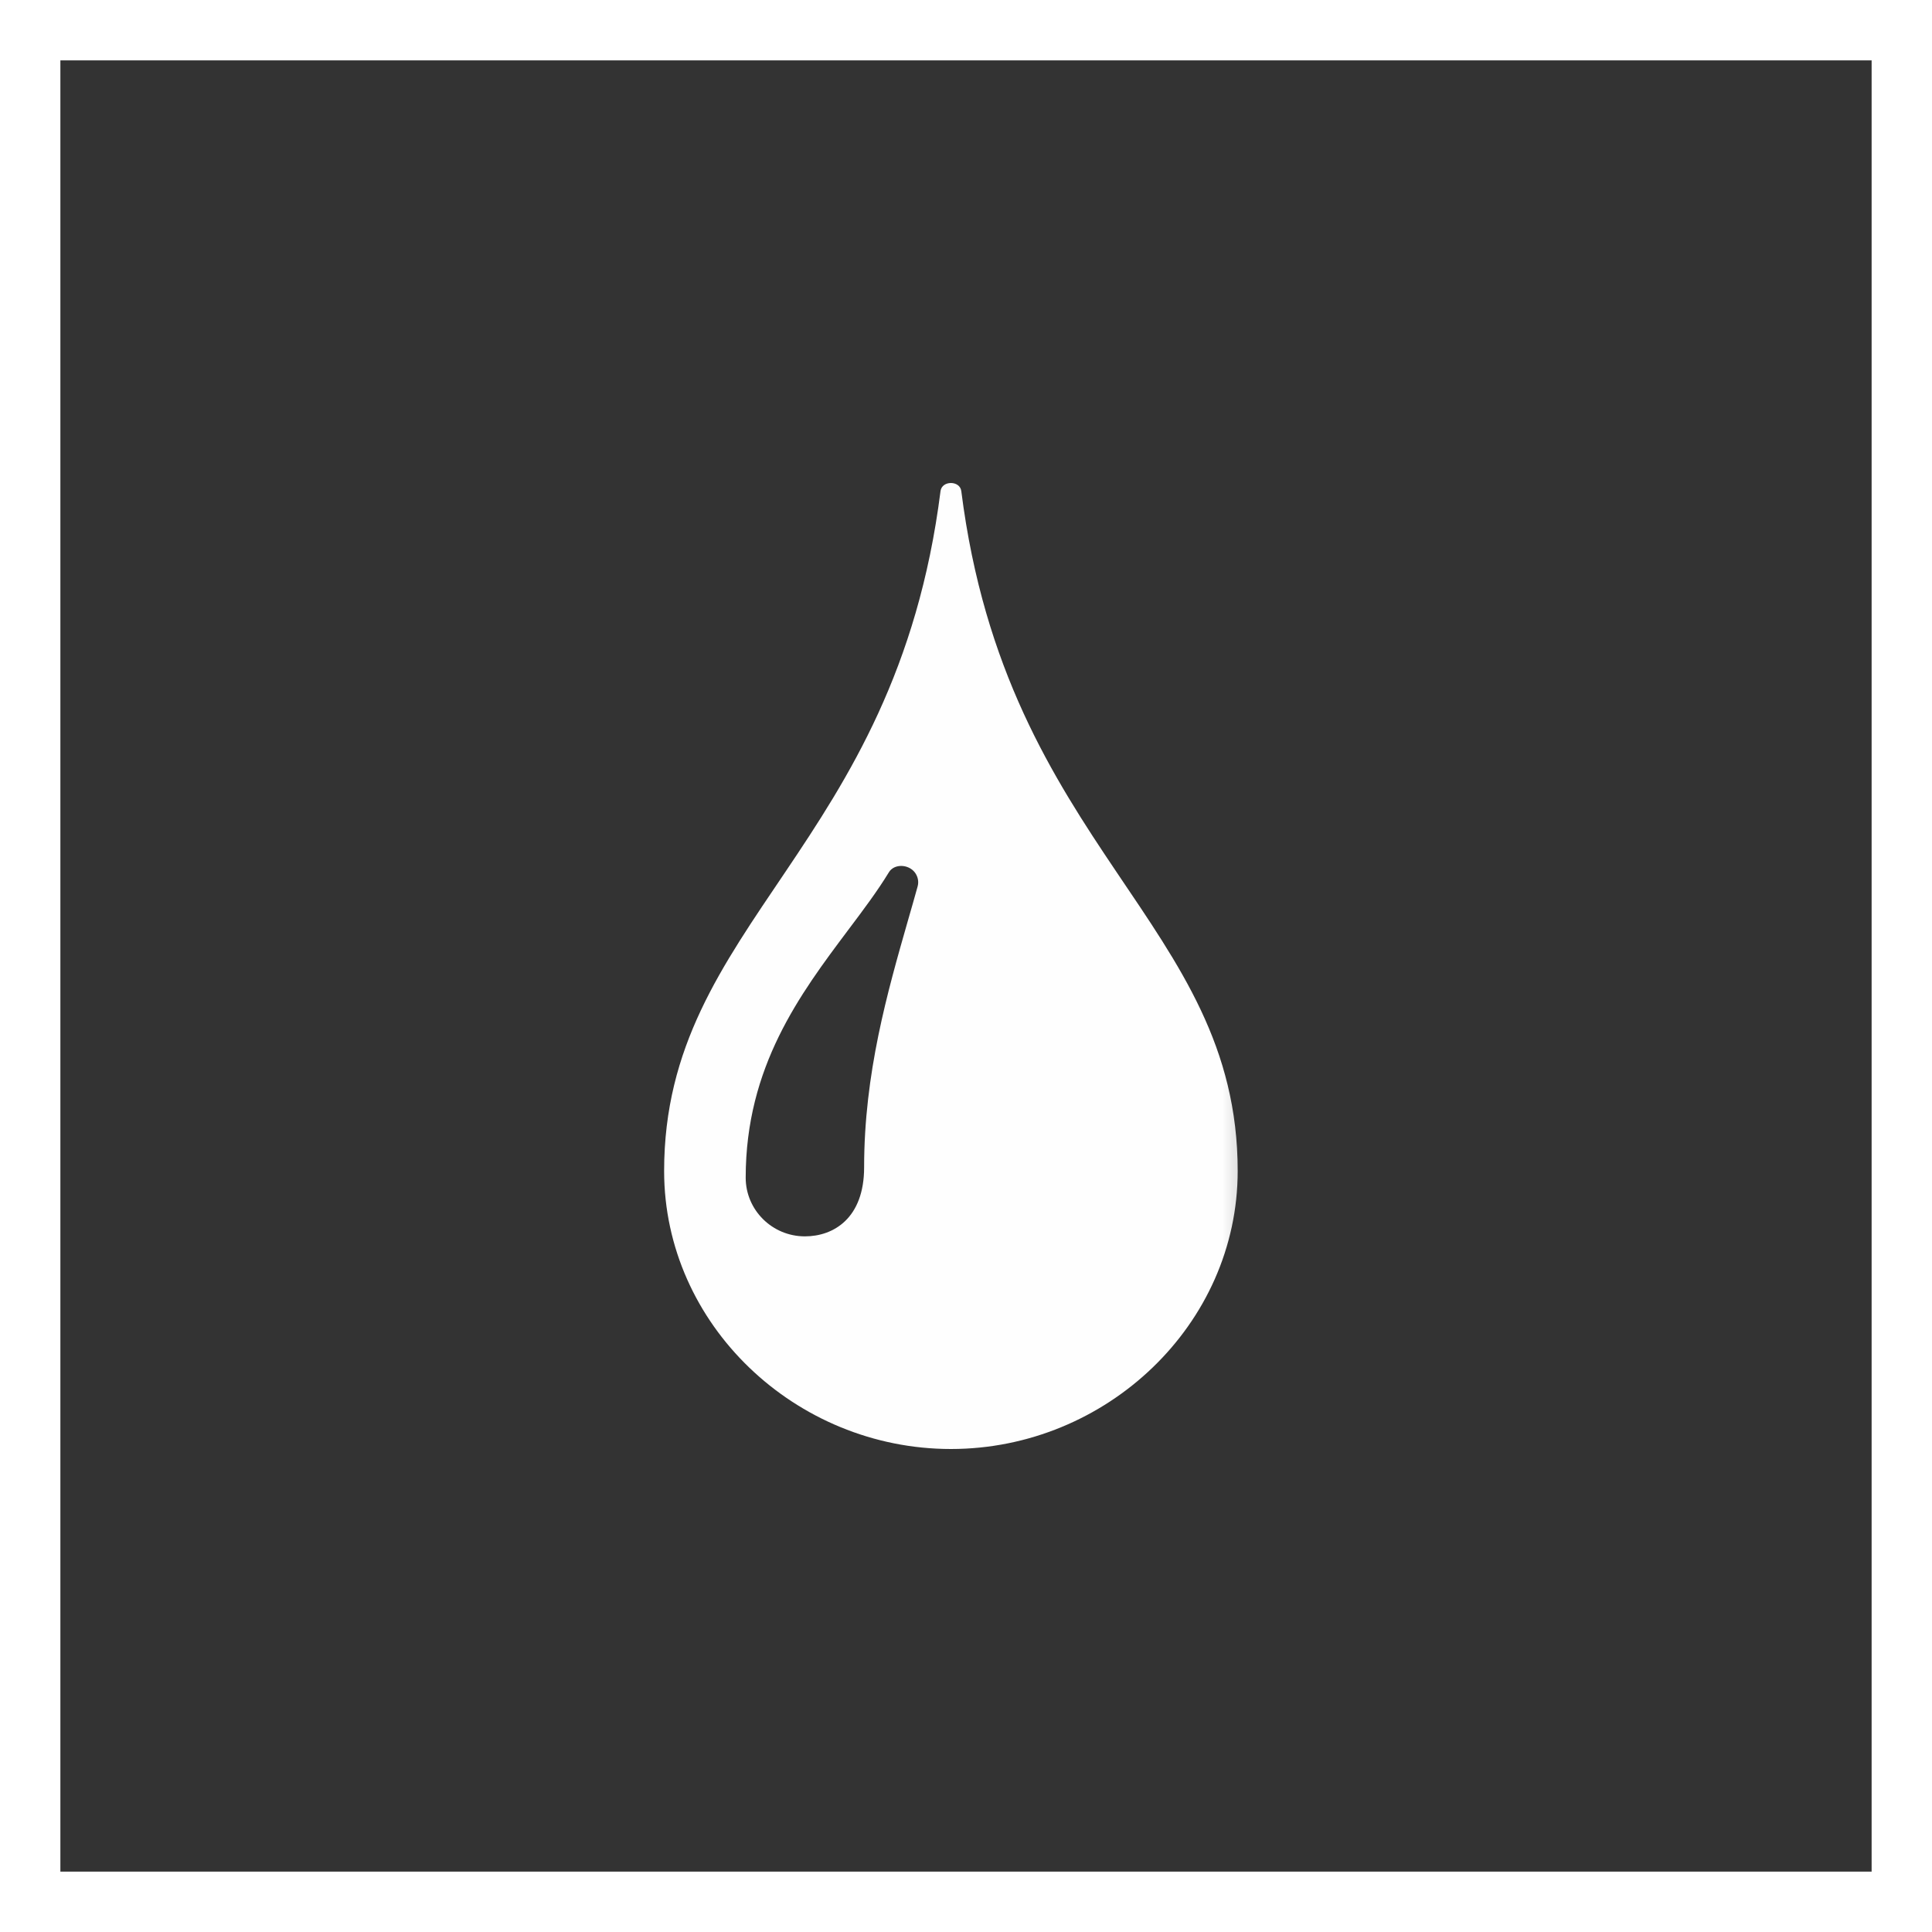 <?xml version="1.0" encoding="UTF-8"?>
<svg width="64px" height="64px" viewBox="0 0 64 64" version="1.1" xmlns="http://www.w3.org/2000/svg" xmlns:xlink="http://www.w3.org/1999/xlink">
    <rect x="0" y="0" width="64" height="64" fill="#333333" stroke="none"/>
    <!-- Generator: Sketch 61.2 (89653) - https://sketch.com -->
    <title>rh-icon-wassermelder</title>
    <desc>Created with Sketch.</desc>
    <defs>
        <polygon id="path-1" points="4.483862e-05 0.246 21.311 0.246 21.311 28.194 4.483862e-05 28.194"></polygon>
        <polygon id="path-3" points="0 0 20.706 0 20.706 35.494 0 35.494"></polygon>
    </defs>
    <g id="02-Bauen" stroke="none" stroke-width="1" fill="none" fill-rule="evenodd">
        <g id="2.2.3.-RENSCH-HAUS-i-tec" transform="translate(-1335, -3127)">
            <g id="rh-icon-wassermelder" transform="translate(1335, 3127)">
                <g id="egerg">
                    <rect id="Rectangle-Copy" stroke="#FFFFFF" stroke-width="2" fill-rule="nonzero" x="1" y="1" width="62" height="62"></rect>
                    <g id="Group-14" transform="translate(20, 25)">
                        <g id="Group-3" transform="translate(0, 0.646)">
                            <mask id="mask-2" fill="white">
                                <use xlink:href="#path-1"></use>
                            </mask>
                            <g id="Clip-2"></g>
                        </g>
                    </g>
                </g>
                <g id="Group-3" transform="translate(21, 14)">
                    <mask id="mask-4" fill="white">
                        <use xlink:href="#path-3"></use>
                    </mask>
                    <g id="Clip-2"></g>
                    <path d="M9.398,15.363 C9.297,15.729 9.189,16.104 9.077,16.492 C8.398,18.866 7.625,21.557 7.625,24.671 C7.625,26.356 6.613,26.956 5.663,26.956 C4.581,26.956 3.702,26.084 3.702,25.012 C3.702,21.334 5.505,18.93 7.095,16.81 C7.595,16.146 8.065,15.52 8.447,14.893 C8.622,14.608 9.093,14.621 9.307,14.903 C9.408,15.039 9.441,15.206 9.398,15.363 M10.844,2.268 C10.799,1.911 10.202,1.911 10.156,2.268 C8.658,14.114 1,16.556 1,24.79 C1,29.875 5.349,34 10.501,34 C15.651,34 20,29.875 20,24.79 C20,16.556 12.342,14.114 10.844,2.268" id="Fill-1" fill="#FEFEFE" mask="url(#mask-4)"></path>
                </g>
            </g>
        </g>
    </g>
</svg>